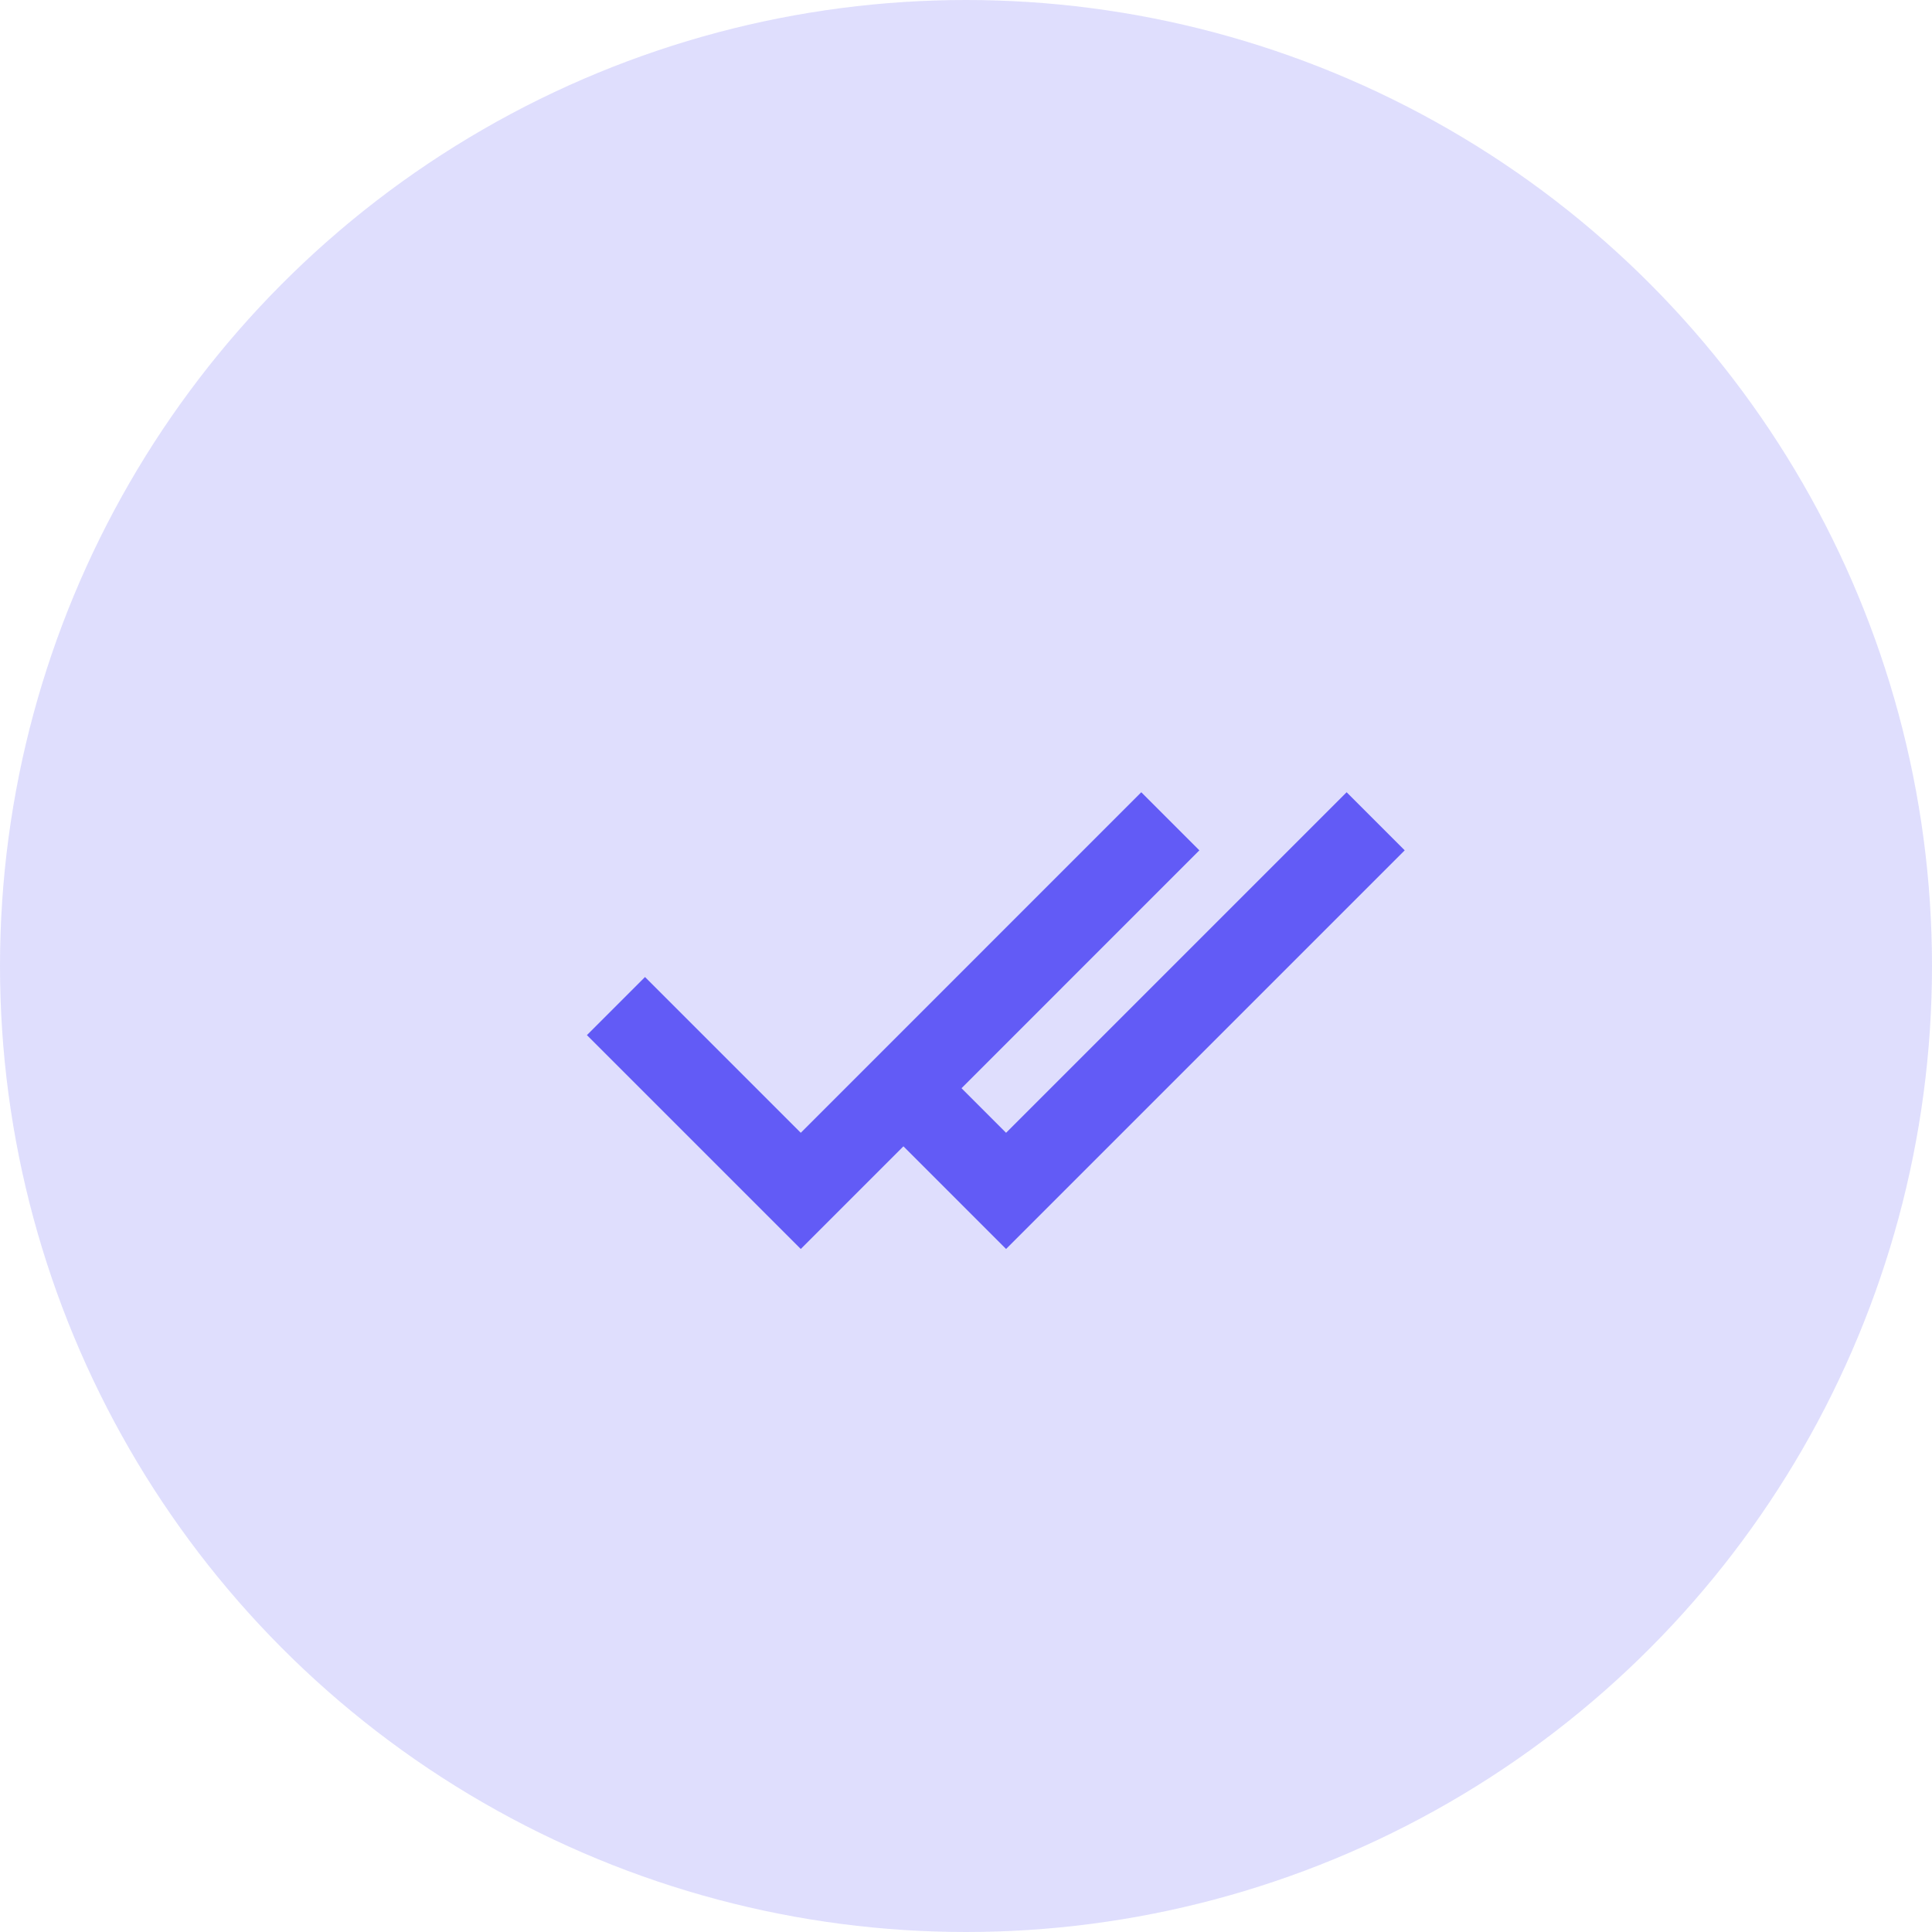 <svg width="50" height="50" viewBox="0 0 50 50" fill="none" xmlns="http://www.w3.org/2000/svg">
<circle cx="25" cy="25" r="25" fill="#625BF6" fill-opacity="0.2"/>
<path d="M15.941 26.037L20.724 30.82L30.288 21.255" stroke="#625BF6" stroke-width="2.126"/>
<path d="M22.849 27.631L26.037 30.82L35.602 21.255" stroke="#625BF6" stroke-width="2.126"/>
</svg>
